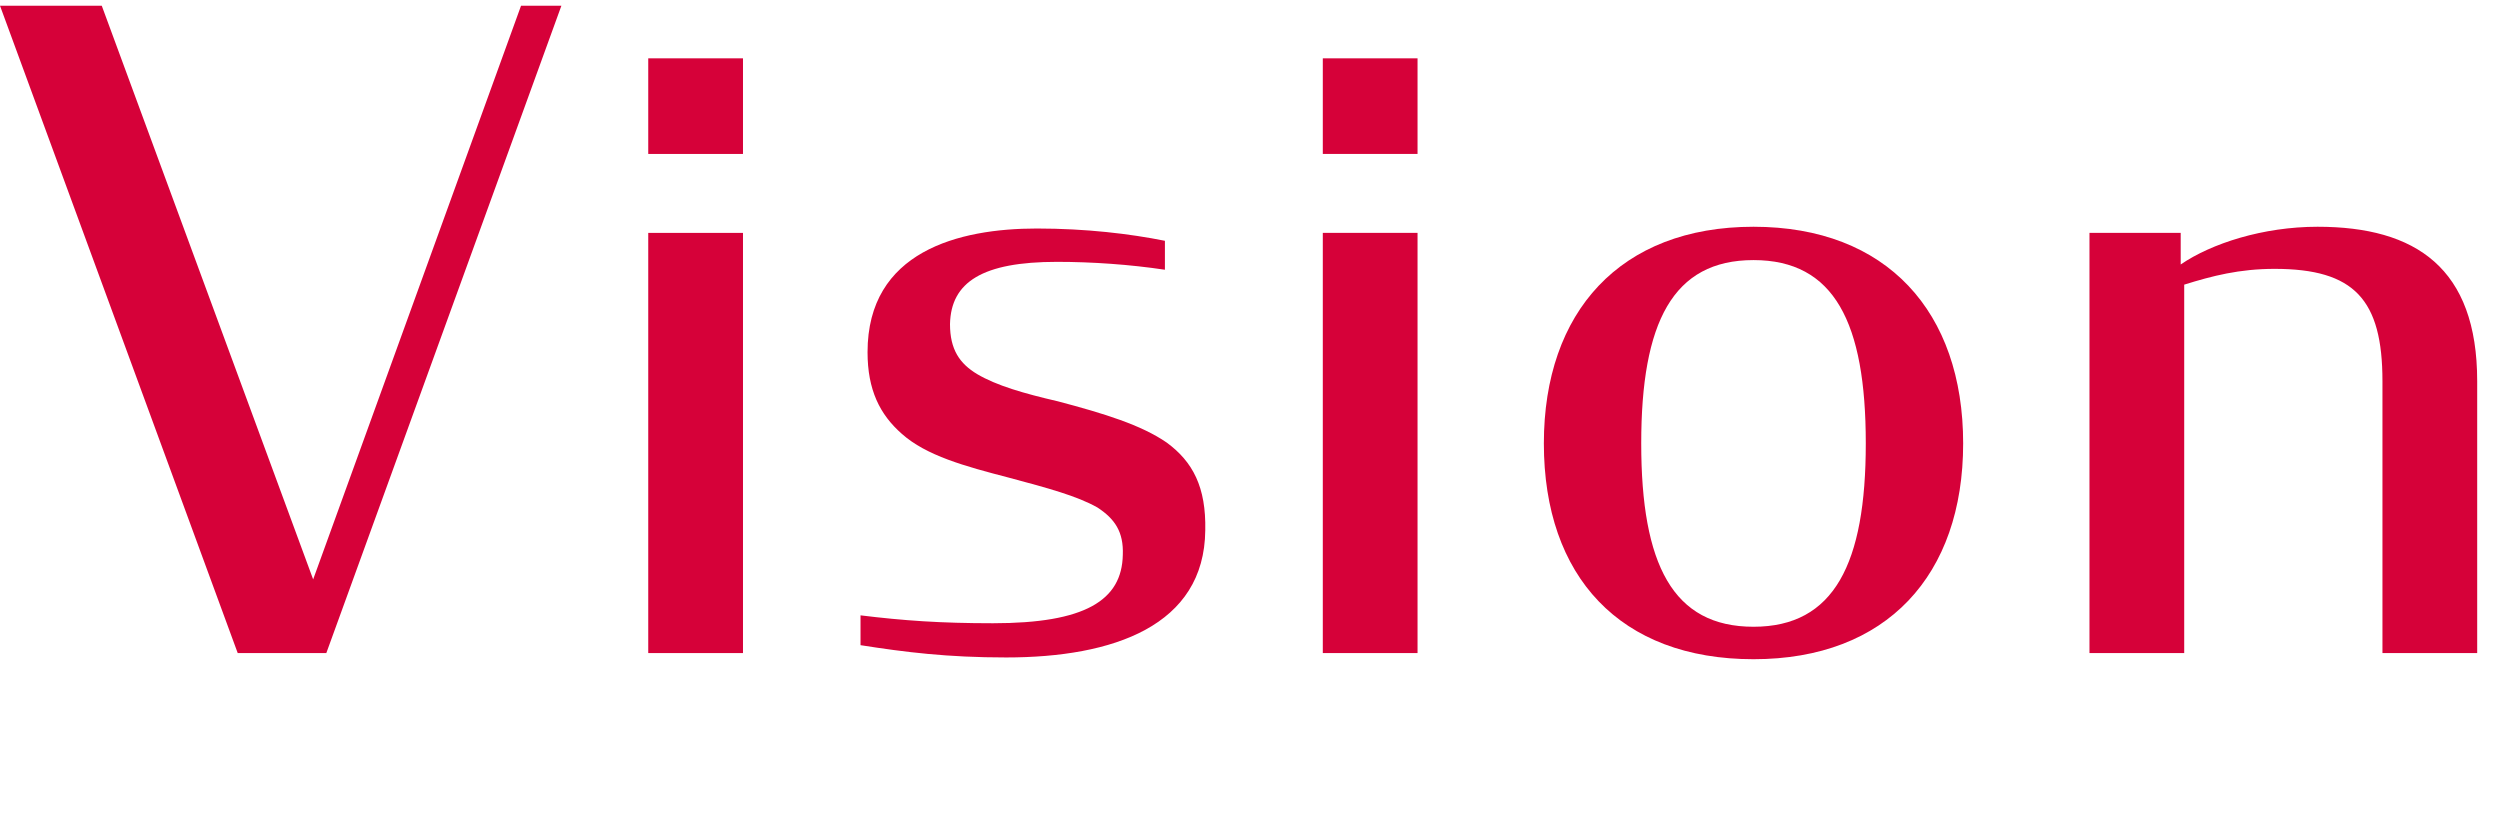 <?xml version="1.0" encoding="UTF-8"?><svg id="a" xmlns="http://www.w3.org/2000/svg" width="57" height="19" viewBox="0 0 57 19"><path d="M0,.13H2.32L7.14,13.21,11.88,.13h.92L7.44,14.89h-2.02L0,.13Z" fill="#d60139"/><path d="M14.78,1.33h2.16V3.51h-2.16V1.33Zm0,3.98h2.16V14.89h-2.16V5.31Z" fill="#d60139"/><path d="M19.62,14.71v-.68c.98,.12,1.82,.18,3.02,.18,2.1,0,2.94-.52,2.96-1.56,.02-.52-.18-.82-.58-1.08-.46-.26-1.12-.44-2.02-.68-1-.26-1.88-.5-2.44-1-.5-.44-.78-1-.78-1.86,0-2.3,2.08-2.82,3.86-2.82,1.12,0,2.12,.12,2.92,.28v.66c-.8-.12-1.66-.18-2.46-.18-1.7,0-2.42,.46-2.44,1.42,0,.58,.22,.9,.62,1.14,.44,.26,1.06,.44,1.84,.62,1.06,.28,1.9,.54,2.48,.94,.6,.44,.9,1.02,.88,2-.02,2.18-2.1,2.9-4.54,2.9-1.34,0-2.3-.12-3.32-.28Z" fill="#d60139"/><path d="M30.16,1.33h2.16V3.51h-2.16V1.33Zm0,3.98h2.16V14.89h-2.16V5.31Z" fill="#d60139"/><path d="M35.2,10.11c0-3,1.74-4.94,4.78-4.94s4.78,1.94,4.78,4.94-1.74,4.92-4.78,4.92-4.78-1.88-4.78-4.92Zm7.34,0c0-2.76-.72-4.18-2.56-4.18s-2.56,1.42-2.56,4.18,.72,4.18,2.56,4.18,2.56-1.44,2.56-4.18Z" fill="#d60139"/><path d="M47.64,5.31h2.08v.72c.7-.48,1.88-.86,3.12-.86,2.24,0,3.64,.94,3.64,3.52v6.2h-2.16v-6.2c0-1.86-.64-2.56-2.46-2.56-.8,0-1.42,.16-2.06,.36V14.89h-2.16V5.31Z" fill="#d60139"/></svg>